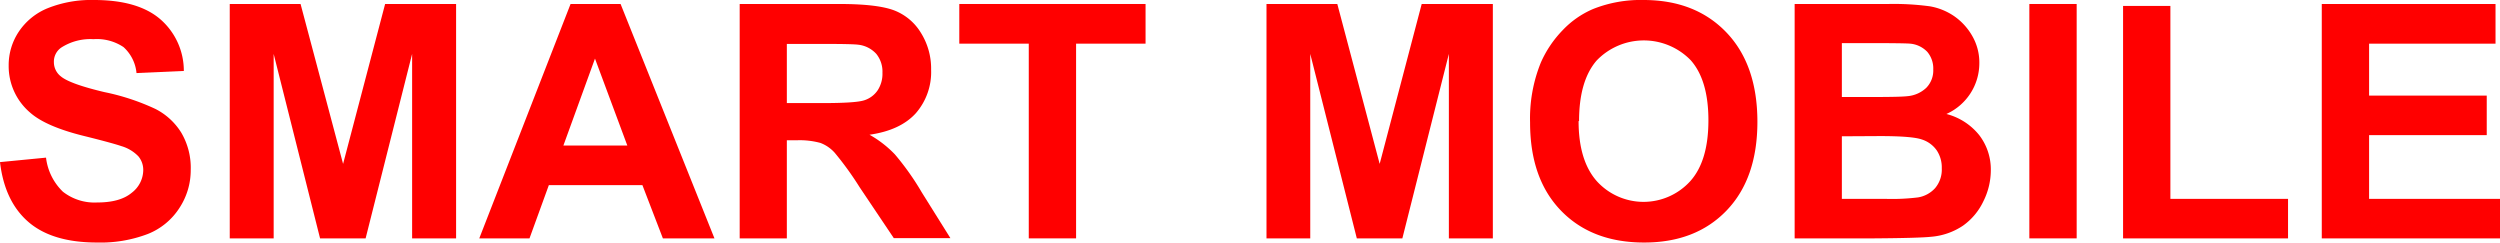 <svg xmlns="http://www.w3.org/2000/svg" width="463.88" height="45" viewBox="0 0 463.88 45"><defs><style>.cls-1{fill:red;}</style></defs><g id="Layer_2" data-name="Layer 2"><g id="Layer_1-2" data-name="Layer 1"><path class="cls-1" d="M0,30.08l8.54-.83a10.48,10.48,0,0,0,3.13,6.32,9.5,9.5,0,0,0,6.37,2c2.82,0,4.95-.59,6.39-1.79a5.36,5.36,0,0,0,2.15-4.2A3.91,3.91,0,0,0,25.67,29a7.16,7.16,0,0,0-3.16-1.89c-1-.35-3.37-1-7-1.9q-7-1.74-9.9-4.3a11.32,11.32,0,0,1-4-8.75A11.15,11.15,0,0,1,3.46,5.92,11.76,11.76,0,0,1,8.88,1.51,21.77,21.77,0,0,1,17.44,0q8.19,0,12.33,3.59a12.66,12.66,0,0,1,4.34,9.58l-8.78.39a7.42,7.42,0,0,0-2.41-4.82,8.86,8.86,0,0,0-5.57-1.47,10,10,0,0,0-6,1.57A3.16,3.16,0,0,0,10,11.54a3.33,3.33,0,0,0,1.3,2.64q1.67,1.39,8.07,2.91a42.13,42.13,0,0,1,9.48,3.13,12.07,12.07,0,0,1,4.8,4.42,12.85,12.85,0,0,1,1.74,6.92,12.75,12.75,0,0,1-2.08,7,12.41,12.41,0,0,1-5.87,4.85A24.59,24.59,0,0,1,18,45Q9.7,45,5.28,41.19T0,30.08Z"/><path class="cls-1" d="M42.63,44.23V.74H55.77l7.89,29.67L71.46.74H84.63V44.23H76.47V10L67.84,44.23H59.39L50.78,10V44.23Z"/><path class="cls-1" d="M132.57,44.23H123l-3.8-9.88H101.84l-3.59,9.88H88.93L105.87.74h9.28ZM116.4,27l-6-16.13L104.54,27Z"/><path class="cls-1" d="M137.25,44.23V.74h18.49q7,0,10.13,1.17a10,10,0,0,1,5,4.17,12.49,12.49,0,0,1,1.9,6.85A11.61,11.61,0,0,1,169.94,21q-2.87,3.18-8.6,4a20.22,20.22,0,0,1,4.7,3.64,49.11,49.11,0,0,1,5,7.06l5.31,8.49h-10.5l-6.35-9.46a58.66,58.66,0,0,0-4.63-6.4,6.77,6.77,0,0,0-2.64-1.81,14.62,14.62,0,0,0-4.42-.49H146V44.23ZM146,19.13h6.5c4.21,0,6.84-.17,7.89-.53a4.73,4.73,0,0,0,2.46-1.84,5.61,5.61,0,0,0,.89-3.26A5.22,5.22,0,0,0,162.6,10a5.32,5.32,0,0,0-3.31-1.7q-1.06-.15-6.4-.15H146Z"/><path class="cls-1" d="M190.89,44.23V8.1H178V.74h34.56V8.1H199.67V44.23Z"/><path class="cls-1" d="M235,44.23V.74h13.14L256,30.41,263.8.74H277V44.23h-8.16V10l-8.63,34.23h-8.45L243.12,10V44.23Z"/><path class="cls-1" d="M283.91,22.75a27.53,27.53,0,0,1,2-11.15,20.43,20.43,0,0,1,4.05-6,16.9,16.9,0,0,1,5.62-3.92A23.8,23.8,0,0,1,304.94,0q9.62,0,15.38,6t5.77,16.58q0,10.53-5.72,16.48T305.06,45q-9.69,0-15.42-5.92T283.91,22.75Zm9-.29q0,7.38,3.41,11.19a11.71,11.71,0,0,0,17.28,0Q317,29.9,317,22.34c0-5-1.1-8.7-3.28-11.16a12.14,12.14,0,0,0-17.46.05Q293,15,293,22.46Z"/><path class="cls-1" d="M333,.74h17.38a49.84,49.84,0,0,1,7.7.43A11.4,11.4,0,0,1,362.6,3a11.21,11.21,0,0,1,3.33,3.63,9.85,9.85,0,0,1,1.34,5.09,10.34,10.34,0,0,1-6.11,9.43,11.46,11.46,0,0,1,6.11,3.95,10.46,10.46,0,0,1,2.13,6.55A12.92,12.92,0,0,1,368,37.39a11.64,11.64,0,0,1-3.76,4.48,12.39,12.39,0,0,1-5.89,2.06q-2.19.24-10.59.3H333ZM341.76,8V18h5.75q5.13,0,6.38-.15a5.81,5.81,0,0,0,3.54-1.56,4.59,4.59,0,0,0,1.29-3.4,4.76,4.76,0,0,0-1.11-3.27,5,5,0,0,0-3.31-1.53Q353,8,346.8,8Zm0,17.29V36.9h8.12a39.36,39.36,0,0,0,6-.27,5.44,5.44,0,0,0,3.19-1.73,5.34,5.34,0,0,0,1.23-3.69,5.71,5.71,0,0,0-.95-3.33,5.35,5.35,0,0,0-2.75-2c-1.19-.42-3.79-.63-7.78-.63Z"/><path class="cls-1" d="M376.55,44.23V.74h8.78V44.23Z"/><path class="cls-1" d="M393.94,44.23V1.1h8.78V36.9h21.83v7.33Z"/><path class="cls-1" d="M430.81,44.23V.74h32.24V8.1H439.59v9.64h21.83v7.33H439.59V36.9h24.29v7.33Z"/></g></g></svg>
